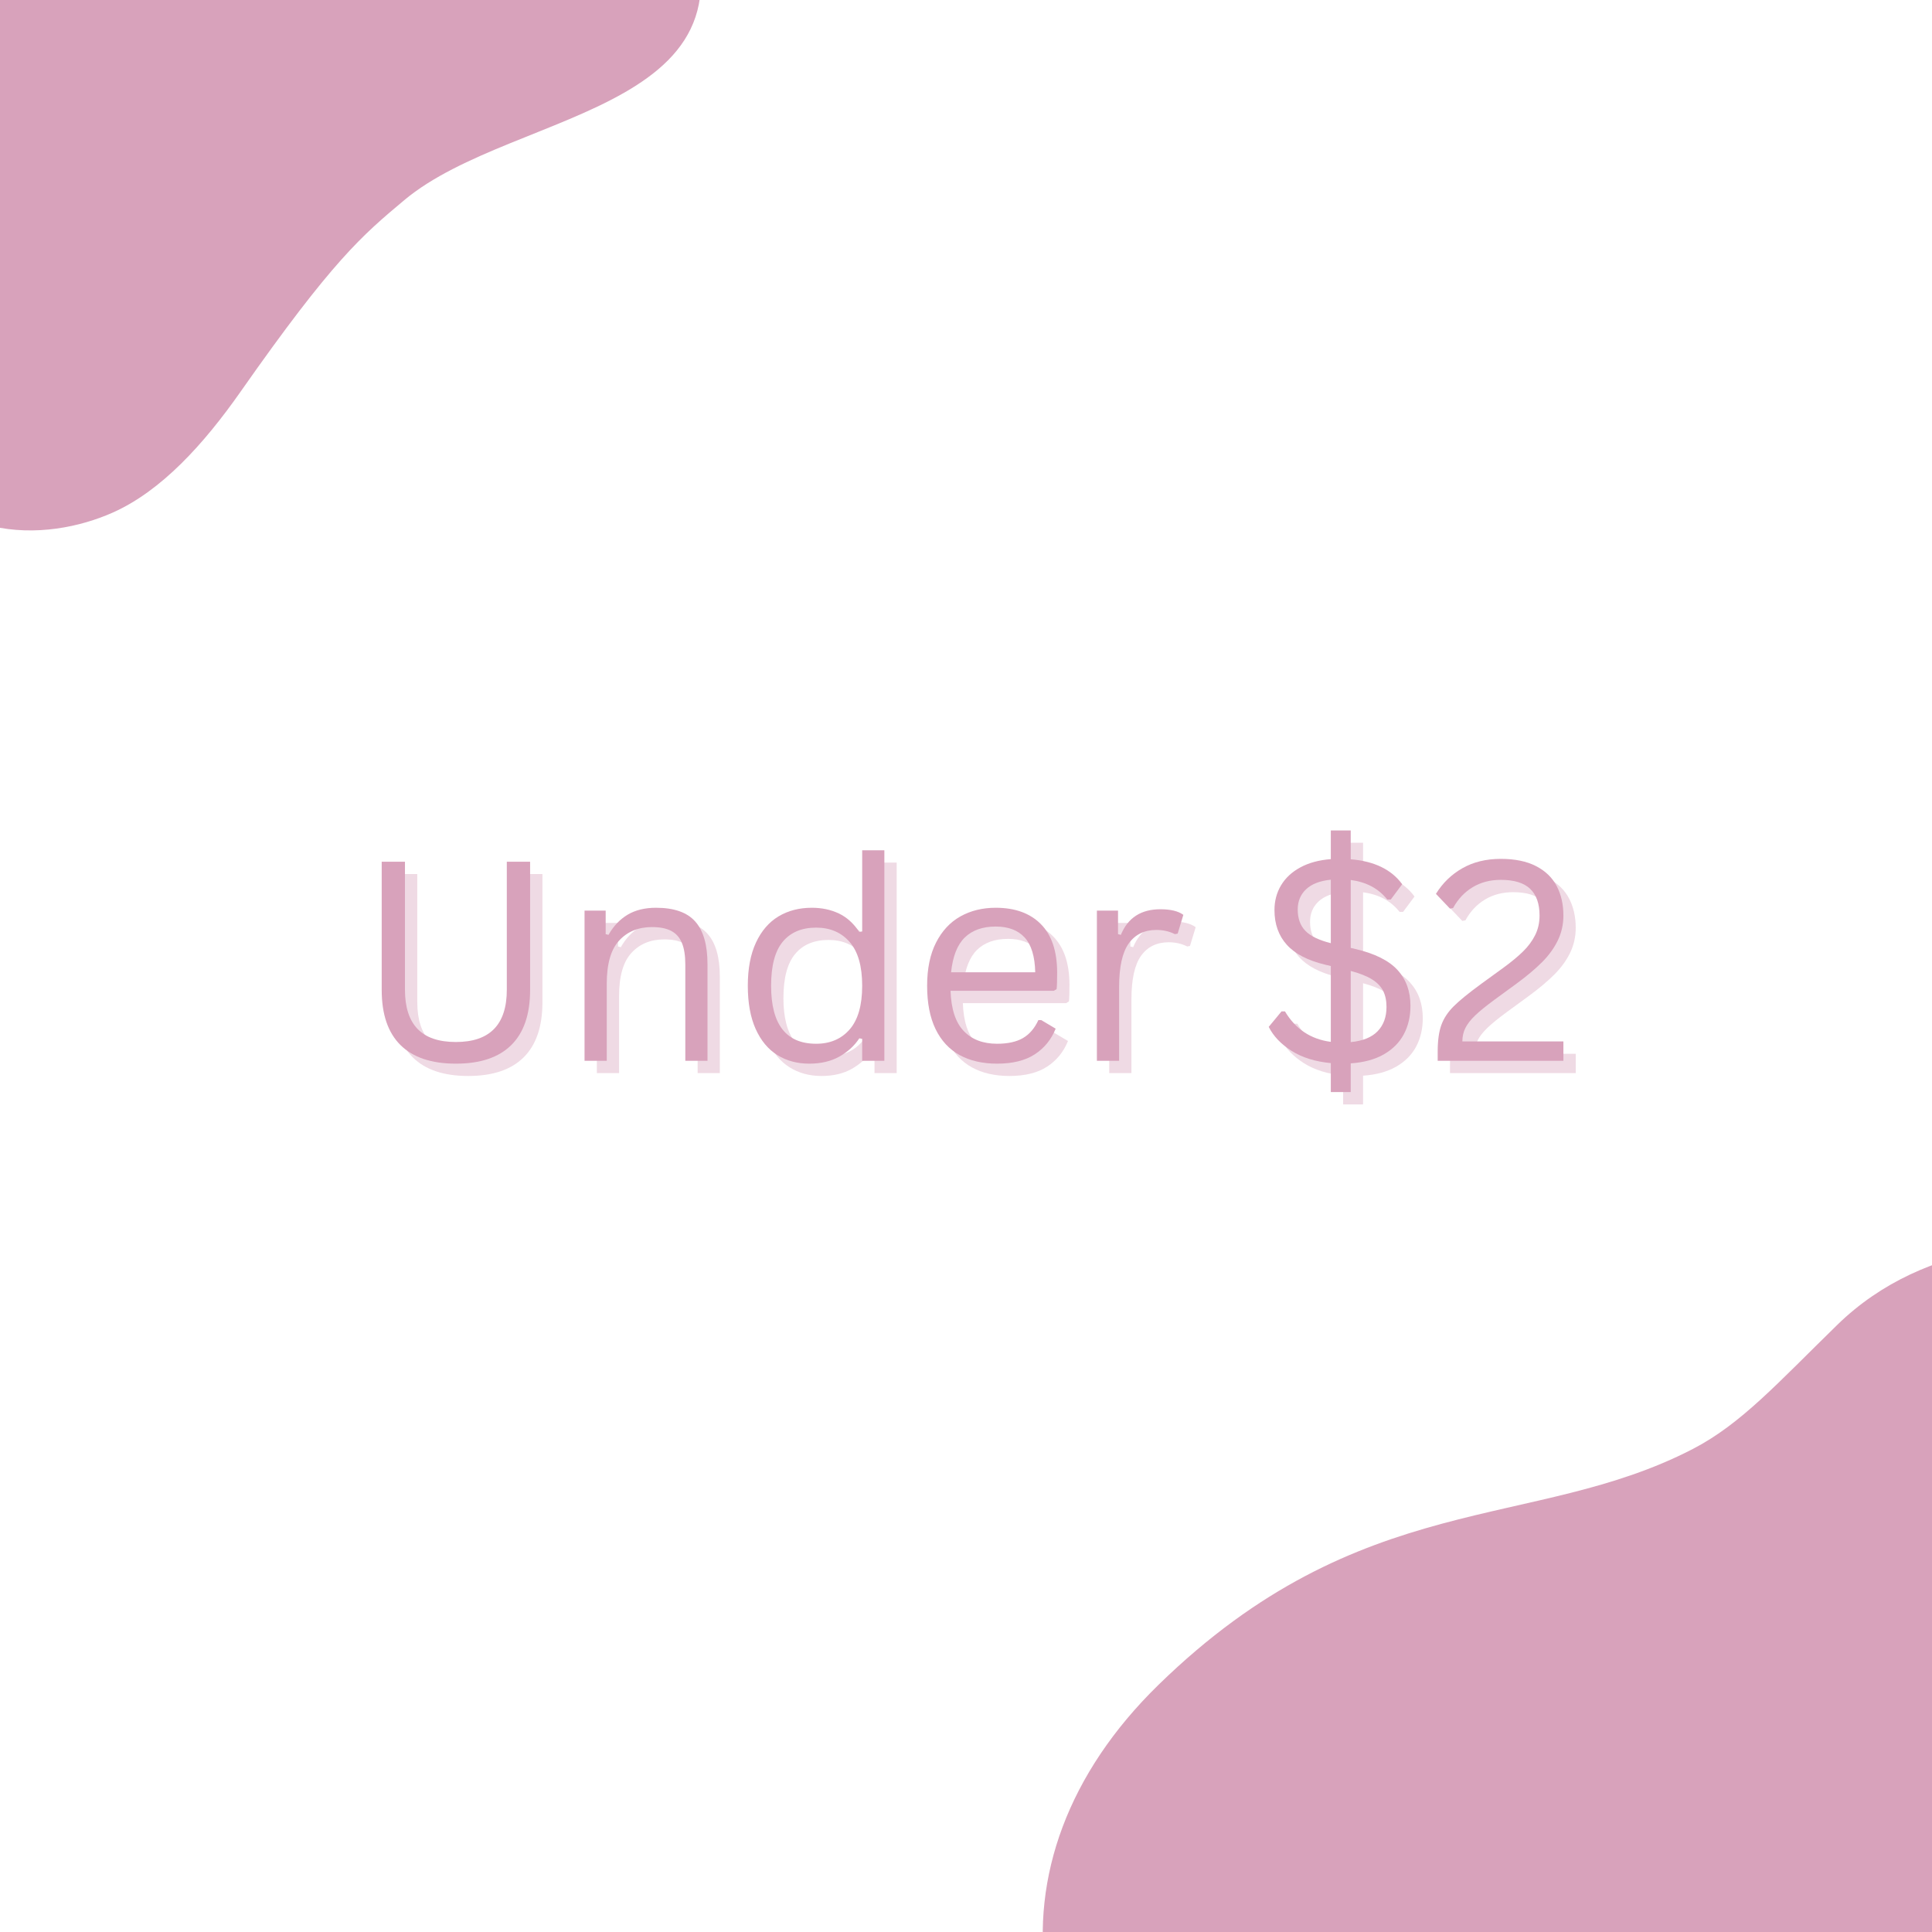 <svg version="1.0" preserveAspectRatio="xMidYMid meet" height="1080" viewBox="0 0 810 810" zoomAndPan="magnify" width="1080" xmlns:xlink="http://www.w3.org/1999/xlink" xmlns="http://www.w3.org/2000/svg"><defs><g></g><clipPath id="7bf2c148f6"><path clip-rule="nonzero" d="M 437 522 L 810 522 L 810 810 L 437 810 Z M 437 522"></path></clipPath><clipPath id="1c6176fbfc"><path clip-rule="nonzero" d="M 385.895 746.027 L 906.414 470.918 L 1072.18 784.555 L 551.66 1059.664 Z M 385.895 746.027"></path></clipPath><clipPath id="ca45db7cfb"><path clip-rule="nonzero" d="M 385.895 746.027 L 906.414 470.918 L 1072.18 784.555 L 551.66 1059.664 Z M 385.895 746.027"></path></clipPath><clipPath id="db22ebb209"><path clip-rule="nonzero" d="M 385.895 746.031 L 906.199 471.039 L 1072.105 784.941 L 551.801 1059.934 Z M 385.895 746.031"></path></clipPath><clipPath id="a878e7ff23"><path clip-rule="nonzero" d="M 0 0 L 294 0 L 294 223 L 0 223 Z M 0 0"></path></clipPath><clipPath id="847df3ca32"><path clip-rule="nonzero" d="M -18.355 249.43 L -178.941 -67.734 L 180.379 -249.664 L 340.965 67.5 Z M -18.355 249.43"></path></clipPath><clipPath id="35795ca319"><path clip-rule="nonzero" d="M -18.355 249.43 L -178.941 -67.734 L 180.379 -249.664 L 340.965 67.5 Z M -18.355 249.43"></path></clipPath><clipPath id="e6afe661cb"><path clip-rule="nonzero" d="M 674 329.027 L 701.281 329.027 L 701.281 356.309 L 674 356.309 Z M 674 329.027"></path></clipPath><clipPath id="578223fd3a"><path clip-rule="nonzero" d="M 687.641 329.027 C 680.105 329.027 674 335.133 674 342.668 C 674 350.203 680.105 356.309 687.641 356.309 C 695.176 356.309 701.281 350.203 701.281 342.668 C 701.281 335.133 695.176 329.027 687.641 329.027 Z M 687.641 329.027"></path></clipPath><clipPath id="3d38c12136"><path clip-rule="nonzero" d="M 0 0.027 L 27.281 0.027 L 27.281 27.309 L 0 27.309 Z M 0 0.027"></path></clipPath><clipPath id="0e578b5d2a"><path clip-rule="nonzero" d="M 13.641 0.027 C 6.105 0.027 0 6.133 0 13.668 C 0 21.203 6.105 27.309 13.641 27.309 C 21.176 27.309 27.281 21.203 27.281 13.668 C 27.281 6.133 21.176 0.027 13.641 0.027 Z M 13.641 0.027"></path></clipPath><clipPath id="94e39602cf"><rect height="28" y="0" width="28" x="0"></rect></clipPath><clipPath id="ee8a768dc0"><rect height="162" y="0" width="515" x="0"></rect></clipPath></defs><rect fill-opacity="1" height="972" y="-81" fill="#ffffff" width="972" x="-81"></rect><rect fill-opacity="1" height="972" y="-81" fill="#ffffff" width="972" x="-81"></rect><g clip-path="url(#7bf2c148f6)"><g clip-path="url(#1c6176fbfc)"><g clip-path="url(#ca45db7cfb)"><g clip-path="url(#db22ebb209)"><path fill-rule="evenodd" fill-opacity="1" d="M 521.258 944.383 C 424.023 880.883 409.691 780.523 485.691 706.383 C 570.785 623.371 642.621 642.258 709.738 607.48 C 730.012 596.973 745.215 579.914 770.355 555.391 C 843.227 484.301 994.777 535.68 964.926 630 C 946.66 687.711 890.43 675.613 872.398 745.398 C 855.441 811.02 858.012 854.5 813.414 905.215 C 735.883 993.383 608.594 1001.418 521.258 944.383" fill="#d8a2bb"></path></g></g></g></g><g clip-path="url(#a878e7ff23)"><g clip-path="url(#847df3ca32)"><g clip-path="url(#35795ca319)"><path fill-rule="evenodd" fill-opacity="1" d="M -51.613 177.113 C -75.016 124.336 -56.43 60.441 -70.949 -3.984 C -87.699 -78.328 -57.996 -122.398 -8.566 -149.285 C 109.91 -213.734 238.078 -135.414 282.121 -48.434 C 330.629 47.375 216.406 44.609 169.492 83.91 C 151.758 98.762 139.457 109.172 100.879 164.195 C 85.418 186.25 67.648 205.828 47.289 214.895 C 20.039 227.027 -27.941 230.492 -51.613 177.113" fill="#d8a2bb"></path></g></g></g><g clip-path="url(#e6afe661cb)"><g clip-path="url(#578223fd3a)"><g transform="matrix(1, 0, 0, 1, 674, 329)"><g clip-path="url(#94e39602cf)"><g clip-path="url(#3d38c12136)"><g clip-path="url(#0e578b5d2a)"><path fill-rule="nonzero" fill-opacity="1" d="M 0 0.027 L 27.281 0.027 L 27.281 27.309 L 0 27.309 Z M 0 0.027" fill="#ffffff"></path></g></g></g></g></g></g><g transform="matrix(1, 0, 0, 1, 148, 318)"><g clip-path="url(#ee8a768dc0)"><g fill-opacity="0.4" fill="#d8a2bb"><g transform="translate(5.261, 131.907)"><g><path d="M 43.047 1.203 C 32.805 1.203 25.062 -1.395 19.812 -6.594 C 14.562 -11.789 11.938 -19.488 11.938 -29.688 L 11.938 -83.453 L 21.688 -83.453 L 21.688 -29.797 C 21.688 -22.492 23.445 -17.016 26.969 -13.359 C 30.488 -9.703 35.848 -7.875 43.047 -7.875 C 57.273 -7.875 64.391 -15.18 64.391 -29.797 L 64.391 -83.453 L 74.156 -83.453 L 74.156 -29.688 C 74.156 -19.488 71.523 -11.789 66.266 -6.594 C 61.016 -1.395 53.273 1.203 43.047 1.203 Z M 43.047 1.203"></path></g></g><g transform="translate(91.286, 131.907)"><g><path d="M 10.953 0 L 10.953 -62.969 L 19.812 -62.969 L 19.812 -53.094 L 21 -52.797 C 23.094 -56.492 25.766 -59.312 29.016 -61.25 C 32.273 -63.188 36.242 -64.156 40.922 -64.156 C 48.492 -64.156 53.984 -62.223 57.391 -58.359 C 60.797 -54.504 62.5 -48.562 62.5 -40.531 L 62.5 0 L 53.203 0 L 53.203 -40.297 C 53.203 -44.109 52.719 -47.164 51.75 -49.469 C 50.781 -51.77 49.273 -53.441 47.234 -54.484 C 45.203 -55.535 42.531 -56.062 39.219 -56.062 C 33.539 -56.062 28.961 -54.188 25.484 -50.438 C 22.004 -46.688 20.266 -40.645 20.266 -32.312 L 20.266 0 Z M 10.953 0"></path></g></g><g transform="translate(163.783, 131.907)"><g><path d="M 32.656 1.203 C 27.594 1.203 23.129 -0.004 19.266 -2.422 C 15.398 -4.836 12.375 -8.484 10.188 -13.359 C 8 -18.234 6.906 -24.266 6.906 -31.453 C 6.906 -38.641 8.047 -44.676 10.328 -49.562 C 12.609 -54.457 15.754 -58.113 19.766 -60.531 C 23.785 -62.945 28.441 -64.156 33.734 -64.156 C 37.922 -64.156 41.688 -63.363 45.031 -61.781 C 48.383 -60.207 51.258 -57.613 53.656 -54 L 54.859 -54.234 L 54.859 -88.25 L 64.156 -88.25 L 64.156 0 L 54.859 0 L 54.859 -9.188 L 53.656 -9.422 C 51.602 -6.297 48.816 -3.742 45.297 -1.766 C 41.773 0.211 37.562 1.203 32.656 1.203 Z M 35.562 -7.141 C 41.426 -7.141 46.109 -9.145 49.609 -13.156 C 53.109 -17.176 54.859 -23.273 54.859 -31.453 C 54.859 -39.672 53.109 -45.785 49.609 -49.797 C 46.109 -53.816 41.426 -55.828 35.562 -55.828 C 29.508 -55.828 24.848 -53.863 21.578 -49.938 C 18.305 -46.02 16.672 -39.859 16.672 -31.453 C 16.672 -15.242 22.969 -7.141 35.562 -7.141 Z M 35.562 -7.141"></path></g></g><g transform="translate(238.962, 131.907)"><g><path d="M 60 -29.344 L 16.719 -29.344 C 16.988 -21.688 18.828 -16.07 22.234 -12.5 C 25.641 -8.926 30.312 -7.141 36.25 -7.141 C 40.738 -7.141 44.352 -7.938 47.094 -9.531 C 49.832 -11.133 51.984 -13.645 53.547 -17.062 L 54.75 -17.062 L 60.797 -13.469 C 58.961 -8.906 56.039 -5.316 52.031 -2.703 C 48.02 -0.098 42.758 1.203 36.25 1.203 C 30.156 1.203 24.922 0.004 20.547 -2.391 C 16.172 -4.797 12.801 -8.43 10.438 -13.297 C 8.082 -18.172 6.906 -24.223 6.906 -31.453 C 6.906 -38.609 8.148 -44.641 10.641 -49.547 C 13.141 -54.453 16.547 -58.113 20.859 -60.531 C 25.18 -62.945 30.117 -64.156 35.672 -64.156 C 43.742 -64.156 50.039 -61.879 54.562 -57.328 C 59.094 -52.785 61.379 -46.047 61.422 -37.109 C 61.422 -33.609 61.344 -31.25 61.188 -30.031 Z M 52.234 -37.109 C 52.078 -43.805 50.586 -48.676 47.766 -51.719 C 44.953 -54.758 40.922 -56.281 35.672 -56.281 C 30.16 -56.281 25.832 -54.75 22.688 -51.688 C 19.551 -48.625 17.641 -43.766 16.953 -37.109 Z M 52.234 -37.109"></path></g></g><g transform="translate(306.093, 131.907)"><g><path d="M 10.953 0 L 10.953 -62.969 L 19.812 -62.969 L 19.812 -53.094 L 21 -52.797 C 23.938 -59.953 29.457 -63.531 37.562 -63.531 C 41.863 -63.531 45.078 -62.75 47.203 -61.188 L 44.812 -53.312 L 43.672 -53.094 C 41.305 -54.27 38.719 -54.859 35.906 -54.859 C 30.883 -54.859 27.02 -52.973 24.312 -49.203 C 21.613 -45.43 20.266 -39.32 20.266 -30.875 L 20.266 0 Z M 10.953 0"></path></g></g><g transform="translate(354.728, 131.907)"><g></g></g><g transform="translate(383.384, 131.907)"><g><path d="M 65.125 -23 C 65.125 -18.594 64.203 -14.645 62.359 -11.156 C 60.516 -7.676 57.719 -4.859 53.969 -2.703 C 50.219 -0.555 45.586 0.703 40.078 1.078 L 40.078 13.125 L 31.734 13.125 L 31.734 0.969 C 25.234 0.363 19.754 -1.344 15.297 -4.156 C 10.848 -6.977 7.648 -10.332 5.703 -14.219 L 11.078 -20.719 L 12.5 -20.719 C 16.914 -13.301 23.328 -9.039 31.734 -7.938 L 31.734 -39.734 L 29.344 -40.297 C 22.07 -42.047 16.711 -44.832 13.266 -48.656 C 9.828 -52.488 8.109 -57.332 8.109 -63.188 C 8.109 -67.031 9.031 -70.492 10.875 -73.578 C 12.719 -76.66 15.41 -79.16 18.953 -81.078 C 22.492 -83.004 26.754 -84.16 31.734 -84.547 L 31.734 -96.578 L 40.078 -96.578 L 40.078 -84.484 C 49.961 -83.68 57.156 -80.195 61.656 -74.031 L 56.859 -67.594 L 55.422 -67.594 C 53.484 -69.988 51.25 -71.848 48.719 -73.172 C 46.188 -74.504 43.305 -75.383 40.078 -75.812 L 40.078 -47.328 L 42.062 -46.859 C 50.176 -44.961 56.047 -42.039 59.672 -38.094 C 63.305 -34.156 65.125 -29.125 65.125 -23 Z M 17.859 -63.422 C 17.859 -59.691 18.914 -56.723 21.031 -54.516 C 23.145 -52.305 26.711 -50.57 31.734 -49.312 L 31.734 -75.922 C 27.172 -75.461 23.719 -74.129 21.375 -71.922 C 19.031 -69.711 17.859 -66.879 17.859 -63.422 Z M 40.078 -7.828 C 45.141 -8.316 48.906 -9.844 51.375 -12.406 C 53.844 -14.977 55.078 -18.359 55.078 -22.547 C 55.078 -25.211 54.602 -27.477 53.656 -29.344 C 52.707 -31.207 51.145 -32.812 48.969 -34.156 C 46.801 -35.508 43.836 -36.68 40.078 -37.672 Z M 40.078 -7.828"></path></g></g><g transform="translate(454.91, 131.907)"><g><path d="M 5.016 -3.828 C 5.016 -8.43 5.52 -12.141 6.531 -14.953 C 7.539 -17.773 9.266 -20.398 11.703 -22.828 C 14.141 -25.266 18.02 -28.426 23.344 -32.312 L 32.531 -38.984 C 35.926 -41.461 38.688 -43.75 40.812 -45.844 C 42.945 -47.938 44.629 -50.207 45.859 -52.656 C 47.098 -55.113 47.719 -57.863 47.719 -60.906 C 47.719 -65.852 46.406 -69.582 43.781 -72.094 C 41.156 -74.602 37.047 -75.859 31.453 -75.859 C 27.035 -75.859 23.113 -74.832 19.688 -72.781 C 16.27 -70.727 13.531 -67.816 11.469 -64.047 L 10.156 -63.812 L 4.281 -69.984 C 7.094 -74.547 10.789 -78.129 15.375 -80.734 C 19.969 -83.348 25.328 -84.656 31.453 -84.656 C 37.391 -84.656 42.316 -83.645 46.234 -81.625 C 50.148 -79.613 53.039 -76.828 54.906 -73.266 C 56.781 -69.703 57.719 -65.582 57.719 -60.906 C 57.719 -57.176 56.938 -53.691 55.375 -50.453 C 53.812 -47.223 51.602 -44.18 48.75 -41.328 C 45.895 -38.473 42.316 -35.469 38.016 -32.312 L 28.719 -25.516 C 25.25 -22.961 22.582 -20.789 20.719 -19 C 18.852 -17.219 17.492 -15.477 16.641 -13.781 C 15.785 -12.094 15.359 -10.203 15.359 -8.109 L 57.719 -8.109 L 57.719 0 L 5.016 0 Z M 5.016 -3.828"></path></g></g></g><g fill-opacity="1" fill="#d8a2bb"><g transform="translate(0.094, 126.74)"><g><path d="M 43.047 1.203 C 32.805 1.203 25.062 -1.395 19.812 -6.594 C 14.562 -11.789 11.938 -19.488 11.938 -29.688 L 11.938 -83.453 L 21.688 -83.453 L 21.688 -29.797 C 21.688 -22.492 23.445 -17.016 26.969 -13.359 C 30.488 -9.703 35.848 -7.875 43.047 -7.875 C 57.273 -7.875 64.391 -15.18 64.391 -29.797 L 64.391 -83.453 L 74.156 -83.453 L 74.156 -29.688 C 74.156 -19.488 71.523 -11.789 66.266 -6.594 C 61.016 -1.395 53.273 1.203 43.047 1.203 Z M 43.047 1.203"></path></g></g><g transform="translate(86.12, 126.74)"><g><path d="M 10.953 0 L 10.953 -62.969 L 19.812 -62.969 L 19.812 -53.094 L 21 -52.797 C 23.094 -56.492 25.766 -59.312 29.016 -61.25 C 32.273 -63.188 36.242 -64.156 40.922 -64.156 C 48.492 -64.156 53.984 -62.223 57.391 -58.359 C 60.797 -54.504 62.5 -48.562 62.5 -40.531 L 62.5 0 L 53.203 0 L 53.203 -40.297 C 53.203 -44.109 52.719 -47.164 51.75 -49.469 C 50.781 -51.77 49.273 -53.441 47.234 -54.484 C 45.203 -55.535 42.531 -56.062 39.219 -56.062 C 33.539 -56.062 28.961 -54.188 25.484 -50.438 C 22.004 -46.688 20.266 -40.645 20.266 -32.312 L 20.266 0 Z M 10.953 0"></path></g></g><g transform="translate(158.616, 126.74)"><g><path d="M 32.656 1.203 C 27.594 1.203 23.129 -0.004 19.266 -2.422 C 15.398 -4.836 12.375 -8.484 10.188 -13.359 C 8 -18.234 6.906 -24.266 6.906 -31.453 C 6.906 -38.641 8.047 -44.676 10.328 -49.562 C 12.609 -54.457 15.754 -58.113 19.766 -60.531 C 23.785 -62.945 28.441 -64.156 33.734 -64.156 C 37.922 -64.156 41.688 -63.363 45.031 -61.781 C 48.383 -60.207 51.258 -57.613 53.656 -54 L 54.859 -54.234 L 54.859 -88.25 L 64.156 -88.25 L 64.156 0 L 54.859 0 L 54.859 -9.188 L 53.656 -9.422 C 51.602 -6.297 48.816 -3.742 45.297 -1.766 C 41.773 0.211 37.562 1.203 32.656 1.203 Z M 35.562 -7.141 C 41.426 -7.141 46.109 -9.145 49.609 -13.156 C 53.109 -17.176 54.859 -23.273 54.859 -31.453 C 54.859 -39.672 53.109 -45.785 49.609 -49.797 C 46.109 -53.816 41.426 -55.828 35.562 -55.828 C 29.508 -55.828 24.848 -53.863 21.578 -49.938 C 18.305 -46.02 16.672 -39.859 16.672 -31.453 C 16.672 -15.242 22.969 -7.141 35.562 -7.141 Z M 35.562 -7.141"></path></g></g><g transform="translate(233.795, 126.74)"><g><path d="M 60 -29.344 L 16.719 -29.344 C 16.988 -21.688 18.828 -16.07 22.234 -12.5 C 25.641 -8.926 30.312 -7.141 36.25 -7.141 C 40.738 -7.141 44.352 -7.938 47.094 -9.531 C 49.832 -11.133 51.984 -13.645 53.547 -17.062 L 54.75 -17.062 L 60.797 -13.469 C 58.961 -8.906 56.039 -5.316 52.031 -2.703 C 48.02 -0.098 42.758 1.203 36.25 1.203 C 30.156 1.203 24.922 0.004 20.547 -2.391 C 16.172 -4.797 12.801 -8.43 10.438 -13.297 C 8.082 -18.172 6.906 -24.223 6.906 -31.453 C 6.906 -38.609 8.148 -44.641 10.641 -49.547 C 13.141 -54.453 16.547 -58.113 20.859 -60.531 C 25.18 -62.945 30.117 -64.156 35.672 -64.156 C 43.742 -64.156 50.039 -61.879 54.562 -57.328 C 59.094 -52.785 61.379 -46.047 61.422 -37.109 C 61.422 -33.609 61.344 -31.25 61.188 -30.031 Z M 52.234 -37.109 C 52.078 -43.805 50.586 -48.676 47.766 -51.719 C 44.953 -54.758 40.922 -56.281 35.672 -56.281 C 30.16 -56.281 25.832 -54.75 22.688 -51.688 C 19.551 -48.625 17.641 -43.766 16.953 -37.109 Z M 52.234 -37.109"></path></g></g><g transform="translate(300.926, 126.74)"><g><path d="M 10.953 0 L 10.953 -62.969 L 19.812 -62.969 L 19.812 -53.094 L 21 -52.797 C 23.938 -59.953 29.457 -63.531 37.562 -63.531 C 41.863 -63.531 45.078 -62.75 47.203 -61.188 L 44.812 -53.312 L 43.672 -53.094 C 41.305 -54.27 38.719 -54.859 35.906 -54.859 C 30.883 -54.859 27.02 -52.973 24.312 -49.203 C 21.613 -45.43 20.266 -39.32 20.266 -30.875 L 20.266 0 Z M 10.953 0"></path></g></g><g transform="translate(349.561, 126.74)"><g></g></g><g transform="translate(378.217, 126.74)"><g><path d="M 65.125 -23 C 65.125 -18.594 64.203 -14.645 62.359 -11.156 C 60.516 -7.676 57.719 -4.859 53.969 -2.703 C 50.219 -0.555 45.586 0.703 40.078 1.078 L 40.078 13.125 L 31.734 13.125 L 31.734 0.969 C 25.234 0.363 19.754 -1.344 15.297 -4.156 C 10.848 -6.977 7.648 -10.332 5.703 -14.219 L 11.078 -20.719 L 12.5 -20.719 C 16.914 -13.301 23.328 -9.039 31.734 -7.938 L 31.734 -39.734 L 29.344 -40.297 C 22.07 -42.047 16.711 -44.832 13.266 -48.656 C 9.828 -52.488 8.109 -57.332 8.109 -63.188 C 8.109 -67.031 9.031 -70.492 10.875 -73.578 C 12.719 -76.66 15.41 -79.16 18.953 -81.078 C 22.492 -83.004 26.754 -84.16 31.734 -84.547 L 31.734 -96.578 L 40.078 -96.578 L 40.078 -84.484 C 49.961 -83.68 57.156 -80.195 61.656 -74.031 L 56.859 -67.594 L 55.422 -67.594 C 53.484 -69.988 51.25 -71.848 48.719 -73.172 C 46.188 -74.504 43.305 -75.383 40.078 -75.812 L 40.078 -47.328 L 42.062 -46.859 C 50.176 -44.961 56.047 -42.039 59.672 -38.094 C 63.305 -34.156 65.125 -29.125 65.125 -23 Z M 17.859 -63.422 C 17.859 -59.691 18.914 -56.723 21.031 -54.516 C 23.145 -52.305 26.711 -50.57 31.734 -49.312 L 31.734 -75.922 C 27.172 -75.461 23.719 -74.129 21.375 -71.922 C 19.031 -69.711 17.859 -66.879 17.859 -63.422 Z M 40.078 -7.828 C 45.141 -8.316 48.906 -9.844 51.375 -12.406 C 53.844 -14.977 55.078 -18.359 55.078 -22.547 C 55.078 -25.211 54.602 -27.477 53.656 -29.344 C 52.707 -31.207 51.145 -32.812 48.969 -34.156 C 46.801 -35.508 43.836 -36.68 40.078 -37.672 Z M 40.078 -7.828"></path></g></g><g transform="translate(449.743, 126.74)"><g><path d="M 5.016 -3.828 C 5.016 -8.43 5.52 -12.141 6.531 -14.953 C 7.539 -17.773 9.266 -20.398 11.703 -22.828 C 14.141 -25.266 18.02 -28.426 23.344 -32.312 L 32.531 -38.984 C 35.926 -41.461 38.688 -43.75 40.812 -45.844 C 42.945 -47.938 44.629 -50.207 45.859 -52.656 C 47.098 -55.113 47.719 -57.863 47.719 -60.906 C 47.719 -65.852 46.406 -69.582 43.781 -72.094 C 41.156 -74.602 37.047 -75.859 31.453 -75.859 C 27.035 -75.859 23.113 -74.832 19.688 -72.781 C 16.27 -70.727 13.531 -67.816 11.469 -64.047 L 10.156 -63.812 L 4.281 -69.984 C 7.094 -74.547 10.789 -78.129 15.375 -80.734 C 19.969 -83.348 25.328 -84.656 31.453 -84.656 C 37.391 -84.656 42.316 -83.645 46.234 -81.625 C 50.148 -79.613 53.039 -76.828 54.906 -73.266 C 56.781 -69.703 57.719 -65.582 57.719 -60.906 C 57.719 -57.176 56.938 -53.691 55.375 -50.453 C 53.812 -47.223 51.602 -44.18 48.75 -41.328 C 45.895 -38.473 42.316 -35.469 38.016 -32.312 L 28.719 -25.516 C 25.25 -22.961 22.582 -20.789 20.719 -19 C 18.852 -17.219 17.492 -15.477 16.641 -13.781 C 15.785 -12.094 15.359 -10.203 15.359 -8.109 L 57.719 -8.109 L 57.719 0 L 5.016 0 Z M 5.016 -3.828"></path></g></g></g></g></g></svg>